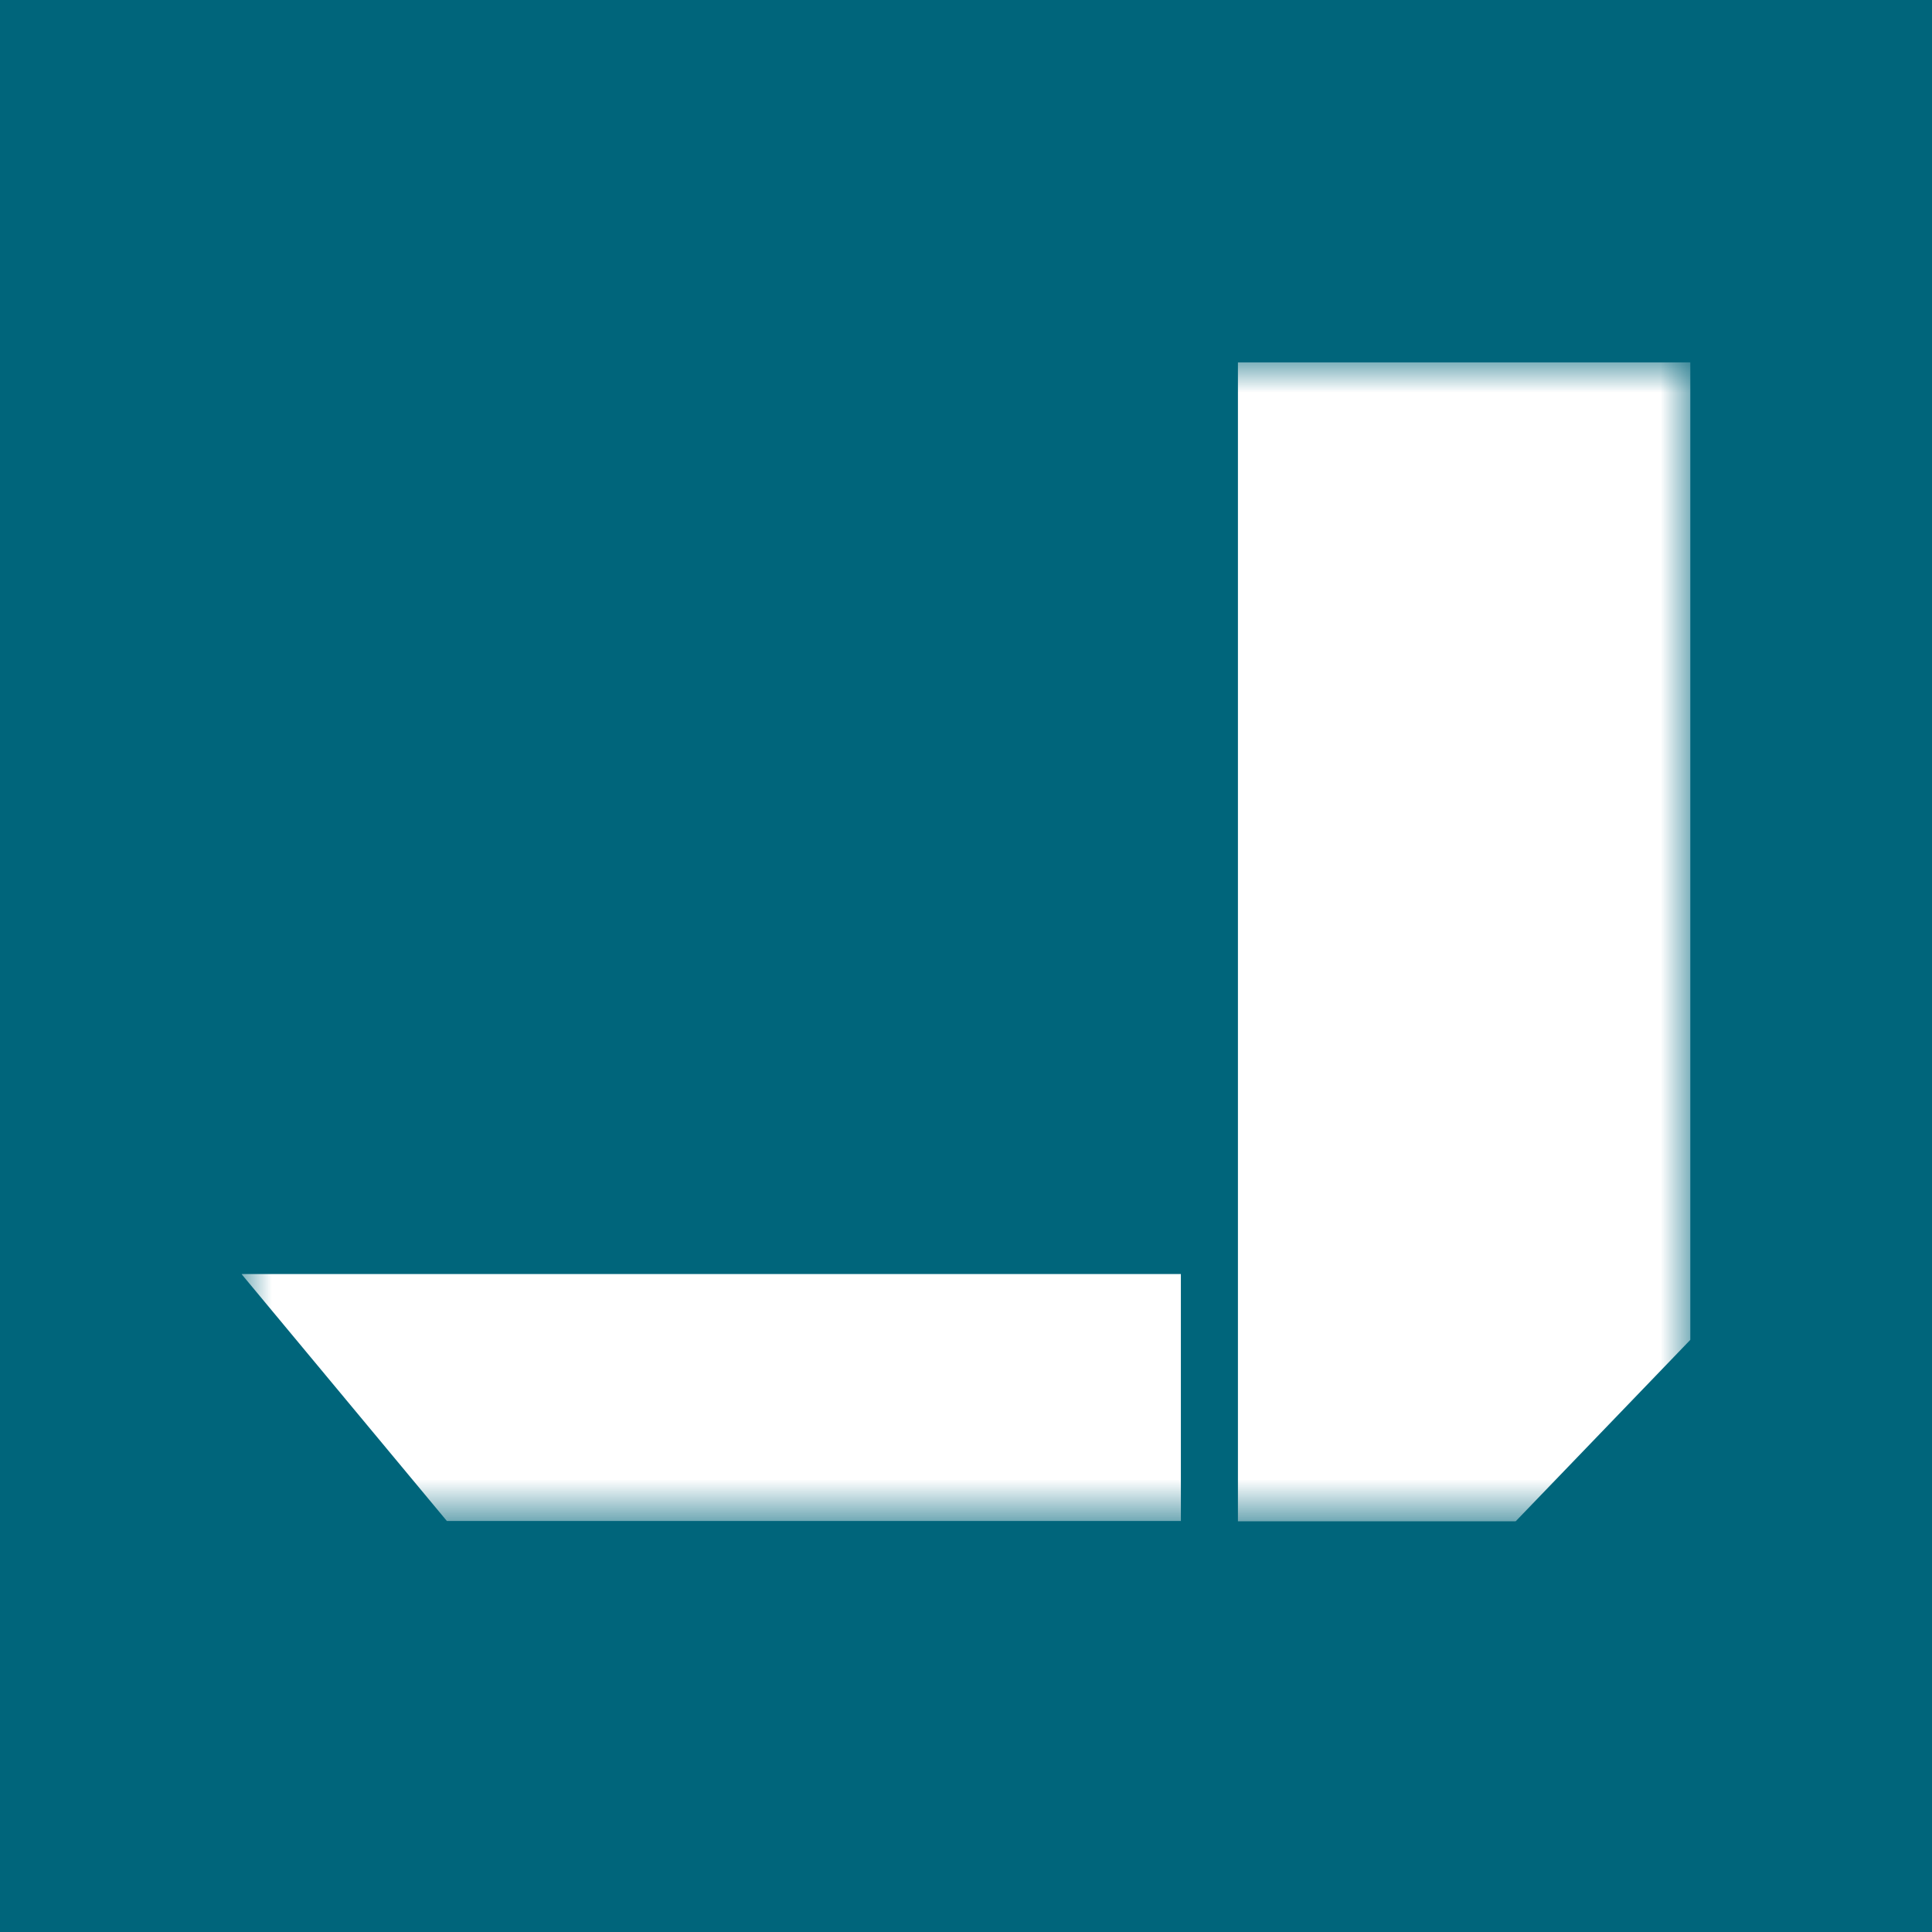 <?xml version="1.0" encoding="UTF-8"?> <svg xmlns="http://www.w3.org/2000/svg" width="32" height="32" viewBox="0 0 32 32" fill="none"><rect width="32" height="32" fill="#00657B"></rect><g clip-path="url(#clip0_606_2274)"><mask id="mask0_606_2274" style="mask-type:luminance" maskUnits="userSpaceOnUse" x="4" y="6" width="24" height="20"><path d="M28 6H4V25.2H28V6Z" fill="white"></path></mask><g mask="url(#mask0_606_2274)"><path d="M7.402 25.193L4 21.102H19.559V25.193H7.402Z" fill="white"></path><path d="M25.102 25.2H20.504V6H28.252L28.283 21.895L25.102 25.2Z" fill="white"></path></g></g><defs><clipPath id="clip0_606_2274"><rect width="24" height="19.2" fill="white" transform="translate(4 6)"></rect></clipPath></defs></svg> 